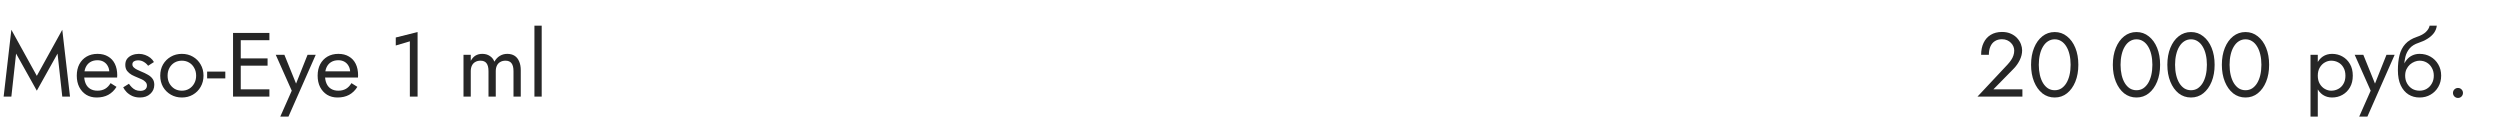<?xml version="1.0" encoding="UTF-8"?> <svg xmlns="http://www.w3.org/2000/svg" width="440" height="23" viewBox="0 0 440 23" fill="none"> <path d="M2.832 9.432L2 17H0.64L2 5.24L6.48 13.352L10.96 5.24L12.32 17H10.96L10.128 9.432L6.48 15.96L2.832 9.432ZM17.001 17.16C16.319 17.16 15.71 17 15.177 16.68C14.655 16.349 14.244 15.896 13.945 15.32C13.657 14.744 13.513 14.077 13.513 13.32C13.513 12.552 13.662 11.88 13.961 11.304C14.271 10.728 14.697 10.28 15.241 9.96C15.796 9.64 16.436 9.48 17.161 9.48C17.887 9.48 18.505 9.635 19.017 9.944C19.54 10.243 19.94 10.675 20.217 11.24C20.494 11.805 20.633 12.477 20.633 13.256C20.633 13.331 20.628 13.411 20.617 13.496C20.617 13.571 20.617 13.619 20.617 13.64H14.329V12.552H19.609L19.097 13.288C19.129 13.235 19.161 13.155 19.193 13.048C19.225 12.931 19.241 12.835 19.241 12.76C19.241 12.323 19.151 11.944 18.969 11.624C18.799 11.304 18.558 11.053 18.249 10.872C17.94 10.691 17.577 10.6 17.161 10.6C16.671 10.6 16.249 10.707 15.897 10.92C15.556 11.123 15.289 11.421 15.097 11.816C14.916 12.2 14.82 12.675 14.809 13.24C14.809 13.816 14.9 14.307 15.081 14.712C15.262 15.117 15.529 15.427 15.881 15.64C16.233 15.853 16.66 15.96 17.161 15.96C17.663 15.96 18.105 15.853 18.489 15.64C18.873 15.416 19.198 15.08 19.465 14.632L20.505 15.288C20.121 15.907 19.636 16.376 19.049 16.696C18.473 17.005 17.791 17.16 17.001 17.16ZM22.692 14.744C22.841 14.968 23.012 15.176 23.203 15.368C23.395 15.56 23.614 15.715 23.86 15.832C24.116 15.939 24.393 15.992 24.692 15.992C25.054 15.992 25.337 15.912 25.54 15.752C25.753 15.581 25.86 15.352 25.86 15.064C25.86 14.808 25.774 14.595 25.604 14.424C25.444 14.243 25.235 14.093 24.98 13.976C24.724 13.848 24.451 13.731 24.163 13.624C23.843 13.496 23.518 13.347 23.188 13.176C22.867 12.995 22.596 12.765 22.372 12.488C22.158 12.2 22.052 11.843 22.052 11.416C22.052 10.979 22.163 10.616 22.387 10.328C22.622 10.04 22.921 9.827 23.284 9.688C23.657 9.549 24.041 9.48 24.436 9.48C24.83 9.48 25.198 9.544 25.54 9.672C25.892 9.8 26.201 9.971 26.468 10.184C26.734 10.397 26.942 10.643 27.091 10.92L26.067 11.576C25.865 11.299 25.609 11.069 25.299 10.888C25.001 10.707 24.66 10.616 24.276 10.616C24.009 10.616 23.779 10.675 23.587 10.792C23.395 10.909 23.299 11.091 23.299 11.336C23.299 11.528 23.374 11.699 23.523 11.848C23.673 11.997 23.865 12.131 24.099 12.248C24.334 12.365 24.579 12.477 24.835 12.584C25.262 12.755 25.651 12.941 26.003 13.144C26.355 13.336 26.633 13.571 26.835 13.848C27.049 14.125 27.155 14.483 27.155 14.92C27.155 15.56 26.921 16.093 26.451 16.52C25.993 16.947 25.385 17.16 24.628 17.16C24.137 17.16 23.694 17.075 23.299 16.904C22.905 16.723 22.569 16.493 22.291 16.216C22.025 15.939 21.822 15.656 21.683 15.368L22.692 14.744ZM28.201 13.32C28.201 12.573 28.366 11.912 28.697 11.336C29.038 10.76 29.497 10.307 30.073 9.976C30.649 9.645 31.294 9.48 32.009 9.48C32.734 9.48 33.379 9.645 33.945 9.976C34.521 10.307 34.974 10.76 35.305 11.336C35.646 11.912 35.817 12.573 35.817 13.32C35.817 14.056 35.646 14.717 35.305 15.304C34.974 15.88 34.521 16.333 33.945 16.664C33.379 16.995 32.734 17.16 32.009 17.16C31.294 17.16 30.649 16.995 30.073 16.664C29.497 16.333 29.038 15.88 28.697 15.304C28.366 14.717 28.201 14.056 28.201 13.32ZM29.497 13.32C29.497 13.832 29.603 14.285 29.817 14.68C30.041 15.075 30.339 15.389 30.713 15.624C31.097 15.848 31.529 15.96 32.009 15.96C32.489 15.96 32.915 15.848 33.289 15.624C33.673 15.389 33.971 15.075 34.185 14.68C34.409 14.285 34.521 13.832 34.521 13.32C34.521 12.808 34.409 12.355 34.185 11.96C33.971 11.555 33.673 11.24 33.289 11.016C32.915 10.792 32.489 10.68 32.009 10.68C31.529 10.68 31.097 10.792 30.713 11.016C30.339 11.24 30.041 11.555 29.817 11.96C29.603 12.355 29.497 12.808 29.497 13.32ZM36.455 13.8V12.6H39.655V13.8H36.455ZM41.766 17V15.72H47.414V17H41.766ZM41.766 7.08V5.8H47.414V7.08H41.766ZM41.766 11.56V10.28H47.094V11.56H41.766ZM41.014 5.8H42.374V17H41.014V5.8ZM55.571 9.64L50.771 20.52H49.331L51.347 15.96L48.531 9.64H50.051L52.387 15.4L51.859 15.336L54.131 9.64H55.571ZM59.392 17.16C58.709 17.16 58.101 17 57.568 16.68C57.045 16.349 56.634 15.896 56.336 15.32C56.048 14.744 55.904 14.077 55.904 13.32C55.904 12.552 56.053 11.88 56.352 11.304C56.661 10.728 57.088 10.28 57.632 9.96C58.186 9.64 58.826 9.48 59.552 9.48C60.277 9.48 60.896 9.635 61.408 9.944C61.93 10.243 62.33 10.675 62.608 11.24C62.885 11.805 63.024 12.477 63.024 13.256C63.024 13.331 63.018 13.411 63.008 13.496C63.008 13.571 63.008 13.619 63.008 13.64H56.72V12.552H62L61.488 13.288C61.52 13.235 61.552 13.155 61.584 13.048C61.616 12.931 61.632 12.835 61.632 12.76C61.632 12.323 61.541 11.944 61.36 11.624C61.189 11.304 60.949 11.053 60.64 10.872C60.33 10.691 59.968 10.6 59.552 10.6C59.061 10.6 58.64 10.707 58.288 10.92C57.946 11.123 57.68 11.421 57.488 11.816C57.306 12.2 57.21 12.675 57.2 13.24C57.2 13.816 57.29 14.307 57.472 14.712C57.653 15.117 57.92 15.427 58.272 15.64C58.624 15.853 59.05 15.96 59.552 15.96C60.053 15.96 60.496 15.853 60.88 15.64C61.264 15.416 61.589 15.08 61.856 14.632L62.896 15.288C62.512 15.907 62.026 16.376 61.44 16.696C60.864 17.005 60.181 17.16 59.392 17.16ZM69.655 8.008V6.6L73.495 5.64V17H72.135V7.272L69.655 8.008ZM91.655 12.36V17H90.375V12.52C90.375 11.891 90.258 11.427 90.023 11.128C89.799 10.829 89.447 10.68 88.967 10.68C88.615 10.68 88.311 10.755 88.055 10.904C87.799 11.043 87.602 11.251 87.463 11.528C87.324 11.805 87.255 12.136 87.255 12.52V17H85.975V12.52C85.975 11.891 85.858 11.427 85.623 11.128C85.399 10.829 85.047 10.68 84.567 10.68C84.215 10.68 83.911 10.755 83.655 10.904C83.399 11.043 83.202 11.251 83.063 11.528C82.924 11.805 82.855 12.136 82.855 12.52V17H81.575V9.64H82.855V10.712C83.079 10.296 83.356 9.987 83.687 9.784C84.028 9.581 84.428 9.48 84.887 9.48C85.399 9.48 85.836 9.603 86.199 9.848C86.572 10.083 86.844 10.419 87.015 10.856C87.271 10.397 87.591 10.056 87.975 9.832C88.359 9.597 88.796 9.48 89.287 9.48C89.788 9.48 90.215 9.592 90.567 9.816C90.919 10.04 91.186 10.371 91.367 10.808C91.559 11.235 91.655 11.752 91.655 12.36ZM94.059 4.52H95.339V17H94.059V4.52Z" fill="#262626"></path> <path d="M348.039 17L353.335 11.352C353.58 11.085 353.788 10.824 353.959 10.568C354.14 10.301 354.273 10.035 354.359 9.768C354.455 9.491 354.503 9.203 354.503 8.904C354.503 8.659 354.455 8.419 354.359 8.184C354.263 7.949 354.119 7.736 353.927 7.544C353.745 7.352 353.521 7.197 353.255 7.08C352.988 6.963 352.684 6.904 352.343 6.904C351.863 6.904 351.447 7.016 351.095 7.24C350.753 7.453 350.492 7.768 350.311 8.184C350.129 8.589 350.039 9.075 350.039 9.64H348.679C348.679 8.84 348.823 8.141 349.111 7.544C349.399 6.936 349.815 6.467 350.359 6.136C350.913 5.795 351.575 5.624 352.343 5.624C352.961 5.624 353.495 5.731 353.943 5.944C354.391 6.147 354.759 6.413 355.047 6.744C355.335 7.064 355.548 7.411 355.687 7.784C355.825 8.157 355.895 8.515 355.895 8.856C355.895 9.432 355.756 10.003 355.479 10.568C355.201 11.133 354.844 11.64 354.407 12.088L350.839 15.72H355.943V17H348.039ZM358.828 11.4C358.828 12.051 358.892 12.653 359.02 13.208C359.148 13.752 359.335 14.227 359.58 14.632C359.825 15.027 360.119 15.336 360.46 15.56C360.812 15.773 361.201 15.88 361.628 15.88C362.065 15.88 362.455 15.773 362.796 15.56C363.137 15.336 363.431 15.027 363.676 14.632C363.921 14.227 364.108 13.752 364.236 13.208C364.364 12.653 364.428 12.051 364.428 11.4C364.428 10.749 364.364 10.152 364.236 9.608C364.108 9.053 363.921 8.579 363.676 8.184C363.431 7.779 363.137 7.469 362.796 7.256C362.455 7.032 362.065 6.92 361.628 6.92C361.201 6.92 360.812 7.032 360.46 7.256C360.119 7.469 359.825 7.779 359.58 8.184C359.335 8.579 359.148 9.053 359.02 9.608C358.892 10.152 358.828 10.749 358.828 11.4ZM357.468 11.4C357.468 10.28 357.644 9.288 357.996 8.424C358.348 7.56 358.833 6.883 359.452 6.392C360.081 5.891 360.807 5.64 361.628 5.64C362.449 5.64 363.169 5.891 363.788 6.392C364.417 6.883 364.908 7.56 365.26 8.424C365.612 9.288 365.788 10.28 365.788 11.4C365.788 12.52 365.612 13.512 365.26 14.376C364.908 15.24 364.417 15.923 363.788 16.424C363.169 16.915 362.449 17.16 361.628 17.16C360.807 17.16 360.081 16.915 359.452 16.424C358.833 15.923 358.348 15.24 357.996 14.376C357.644 13.512 357.468 12.52 357.468 11.4ZM373.219 11.4C373.219 12.051 373.283 12.653 373.411 13.208C373.539 13.752 373.725 14.227 373.971 14.632C374.216 15.027 374.509 15.336 374.851 15.56C375.203 15.773 375.592 15.88 376.019 15.88C376.456 15.88 376.845 15.773 377.187 15.56C377.528 15.336 377.821 15.027 378.067 14.632C378.312 14.227 378.499 13.752 378.627 13.208C378.755 12.653 378.819 12.051 378.819 11.4C378.819 10.749 378.755 10.152 378.627 9.608C378.499 9.053 378.312 8.579 378.067 8.184C377.821 7.779 377.528 7.469 377.187 7.256C376.845 7.032 376.456 6.92 376.019 6.92C375.592 6.92 375.203 7.032 374.851 7.256C374.509 7.469 374.216 7.779 373.971 8.184C373.725 8.579 373.539 9.053 373.411 9.608C373.283 10.152 373.219 10.749 373.219 11.4ZM371.859 11.4C371.859 10.28 372.035 9.288 372.387 8.424C372.739 7.56 373.224 6.883 373.843 6.392C374.472 5.891 375.197 5.64 376.019 5.64C376.84 5.64 377.56 5.891 378.179 6.392C378.808 6.883 379.299 7.56 379.651 8.424C380.003 9.288 380.179 10.28 380.179 11.4C380.179 12.52 380.003 13.512 379.651 14.376C379.299 15.24 378.808 15.923 378.179 16.424C377.56 16.915 376.84 17.16 376.019 17.16C375.197 17.16 374.472 16.915 373.843 16.424C373.224 15.923 372.739 15.24 372.387 14.376C372.035 13.512 371.859 12.52 371.859 11.4ZM382.812 11.4C382.812 12.051 382.877 12.653 383.005 13.208C383.133 13.752 383.319 14.227 383.565 14.632C383.81 15.027 384.103 15.336 384.445 15.56C384.797 15.773 385.186 15.88 385.613 15.88C386.05 15.88 386.439 15.773 386.781 15.56C387.122 15.336 387.415 15.027 387.661 14.632C387.906 14.227 388.093 13.752 388.221 13.208C388.349 12.653 388.413 12.051 388.413 11.4C388.413 10.749 388.349 10.152 388.221 9.608C388.093 9.053 387.906 8.579 387.661 8.184C387.415 7.779 387.122 7.469 386.781 7.256C386.439 7.032 386.05 6.92 385.613 6.92C385.186 6.92 384.797 7.032 384.445 7.256C384.103 7.469 383.81 7.779 383.565 8.184C383.319 8.579 383.133 9.053 383.005 9.608C382.877 10.152 382.812 10.749 382.812 11.4ZM381.453 11.4C381.453 10.28 381.629 9.288 381.981 8.424C382.333 7.56 382.818 6.883 383.437 6.392C384.066 5.891 384.791 5.64 385.613 5.64C386.434 5.64 387.154 5.891 387.773 6.392C388.402 6.883 388.893 7.56 389.245 8.424C389.597 9.288 389.773 10.28 389.773 11.4C389.773 12.52 389.597 13.512 389.245 14.376C388.893 15.24 388.402 15.923 387.773 16.424C387.154 16.915 386.434 17.16 385.613 17.16C384.791 17.16 384.066 16.915 383.437 16.424C382.818 15.923 382.333 15.24 381.981 14.376C381.629 13.512 381.453 12.52 381.453 11.4ZM392.406 11.4C392.406 12.051 392.47 12.653 392.598 13.208C392.726 13.752 392.913 14.227 393.158 14.632C393.404 15.027 393.697 15.336 394.038 15.56C394.39 15.773 394.78 15.88 395.206 15.88C395.644 15.88 396.033 15.773 396.374 15.56C396.716 15.336 397.009 15.027 397.254 14.632C397.5 14.227 397.686 13.752 397.814 13.208C397.942 12.653 398.006 12.051 398.006 11.4C398.006 10.749 397.942 10.152 397.814 9.608C397.686 9.053 397.5 8.579 397.254 8.184C397.009 7.779 396.716 7.469 396.374 7.256C396.033 7.032 395.644 6.92 395.206 6.92C394.78 6.92 394.39 7.032 394.038 7.256C393.697 7.469 393.404 7.779 393.158 8.184C392.913 8.579 392.726 9.053 392.598 9.608C392.47 10.152 392.406 10.749 392.406 11.4ZM391.046 11.4C391.046 10.28 391.222 9.288 391.574 8.424C391.926 7.56 392.412 6.883 393.03 6.392C393.66 5.891 394.385 5.64 395.206 5.64C396.028 5.64 396.748 5.891 397.366 6.392C397.996 6.883 398.486 7.56 398.838 8.424C399.19 9.288 399.366 10.28 399.366 11.4C399.366 12.52 399.19 13.512 398.838 14.376C398.486 15.24 397.996 15.923 397.366 16.424C396.748 16.915 396.028 17.16 395.206 17.16C394.385 17.16 393.66 16.915 393.03 16.424C392.412 15.923 391.926 15.24 391.574 14.376C391.222 13.512 391.046 12.52 391.046 11.4Z" fill="#262626"></path> <path d="M407.931 20.52H406.651V9.64H407.931V20.52ZM414.091 13.32C414.091 14.109 413.926 14.792 413.595 15.368C413.265 15.944 412.822 16.387 412.267 16.696C411.723 17.005 411.115 17.16 410.443 17.16C409.835 17.16 409.297 17.005 408.827 16.696C408.369 16.387 408.006 15.944 407.739 15.368C407.483 14.792 407.355 14.109 407.355 13.32C407.355 12.52 407.483 11.837 407.739 11.272C408.006 10.696 408.369 10.253 408.827 9.944C409.297 9.635 409.835 9.48 410.443 9.48C411.115 9.48 411.723 9.635 412.267 9.944C412.822 10.253 413.265 10.696 413.595 11.272C413.926 11.837 414.091 12.52 414.091 13.32ZM412.795 13.32C412.795 12.755 412.678 12.275 412.443 11.88C412.219 11.485 411.915 11.187 411.531 10.984C411.158 10.781 410.742 10.68 410.283 10.68C409.91 10.68 409.542 10.781 409.179 10.984C408.817 11.187 408.518 11.485 408.283 11.88C408.049 12.275 407.931 12.755 407.931 13.32C407.931 13.885 408.049 14.365 408.283 14.76C408.518 15.155 408.817 15.453 409.179 15.656C409.542 15.859 409.91 15.96 410.283 15.96C410.742 15.96 411.158 15.859 411.531 15.656C411.915 15.453 412.219 15.155 412.443 14.76C412.678 14.365 412.795 13.885 412.795 13.32ZM421.462 9.64L416.662 20.52H415.222L417.238 15.96L414.422 9.64H415.942L418.278 15.4L417.75 15.336L420.022 9.64H421.462ZM425.837 10.68V9.48C426.562 9.48 427.207 9.645 427.773 9.976C428.349 10.307 428.802 10.76 429.133 11.336C429.474 11.912 429.645 12.573 429.645 13.32C429.645 14.056 429.474 14.717 429.133 15.304C428.802 15.88 428.349 16.333 427.773 16.664C427.207 16.995 426.562 17.16 425.837 17.16C425.122 17.16 424.477 16.984 423.901 16.632C423.325 16.269 422.866 15.731 422.525 15.016C422.194 14.301 422.029 13.416 422.029 12.36L423.309 13.32C423.309 13.832 423.421 14.285 423.645 14.68C423.869 15.075 424.167 15.389 424.541 15.624C424.925 15.848 425.357 15.96 425.837 15.96C426.317 15.96 426.743 15.848 427.117 15.624C427.501 15.389 427.799 15.075 428.013 14.68C428.237 14.285 428.349 13.832 428.349 13.32C428.349 12.808 428.237 12.355 428.013 11.96C427.799 11.555 427.501 11.24 427.117 11.016C426.743 10.792 426.317 10.68 425.837 10.68ZM422.733 13.32C422.733 12.723 422.807 12.189 422.957 11.72C423.106 11.24 423.319 10.835 423.597 10.504C423.874 10.173 424.199 9.923 424.573 9.752C424.957 9.571 425.378 9.48 425.837 9.48V10.68C425.559 10.68 425.271 10.739 424.973 10.856C424.674 10.973 424.397 11.144 424.141 11.368C423.895 11.592 423.693 11.869 423.533 12.2C423.383 12.52 423.309 12.893 423.309 13.32H422.733ZM422.029 12.36C422.029 11.357 422.125 10.472 422.317 9.704C422.509 8.936 422.845 8.285 423.325 7.752C423.815 7.208 424.487 6.792 425.341 6.504C426.066 6.259 426.605 5.965 426.957 5.624C427.319 5.272 427.538 4.904 427.613 4.52H428.877C428.823 4.989 428.653 5.421 428.365 5.816C428.077 6.2 427.698 6.536 427.229 6.824C426.77 7.112 426.247 7.352 425.661 7.544C424.999 7.757 424.482 8.077 424.109 8.504C423.746 8.931 423.495 9.416 423.357 9.96C423.218 10.493 423.149 11.027 423.149 11.56V13.208L422.029 12.36ZM431.723 16.36C431.723 16.115 431.808 15.907 431.979 15.736C432.16 15.565 432.368 15.48 432.603 15.48C432.848 15.48 433.056 15.565 433.227 15.736C433.398 15.907 433.483 16.115 433.483 16.36C433.483 16.595 433.398 16.803 433.227 16.984C433.056 17.155 432.848 17.24 432.603 17.24C432.368 17.24 432.16 17.155 431.979 16.984C431.808 16.803 431.723 16.595 431.723 16.36Z" fill="#262626"></path> </svg> 